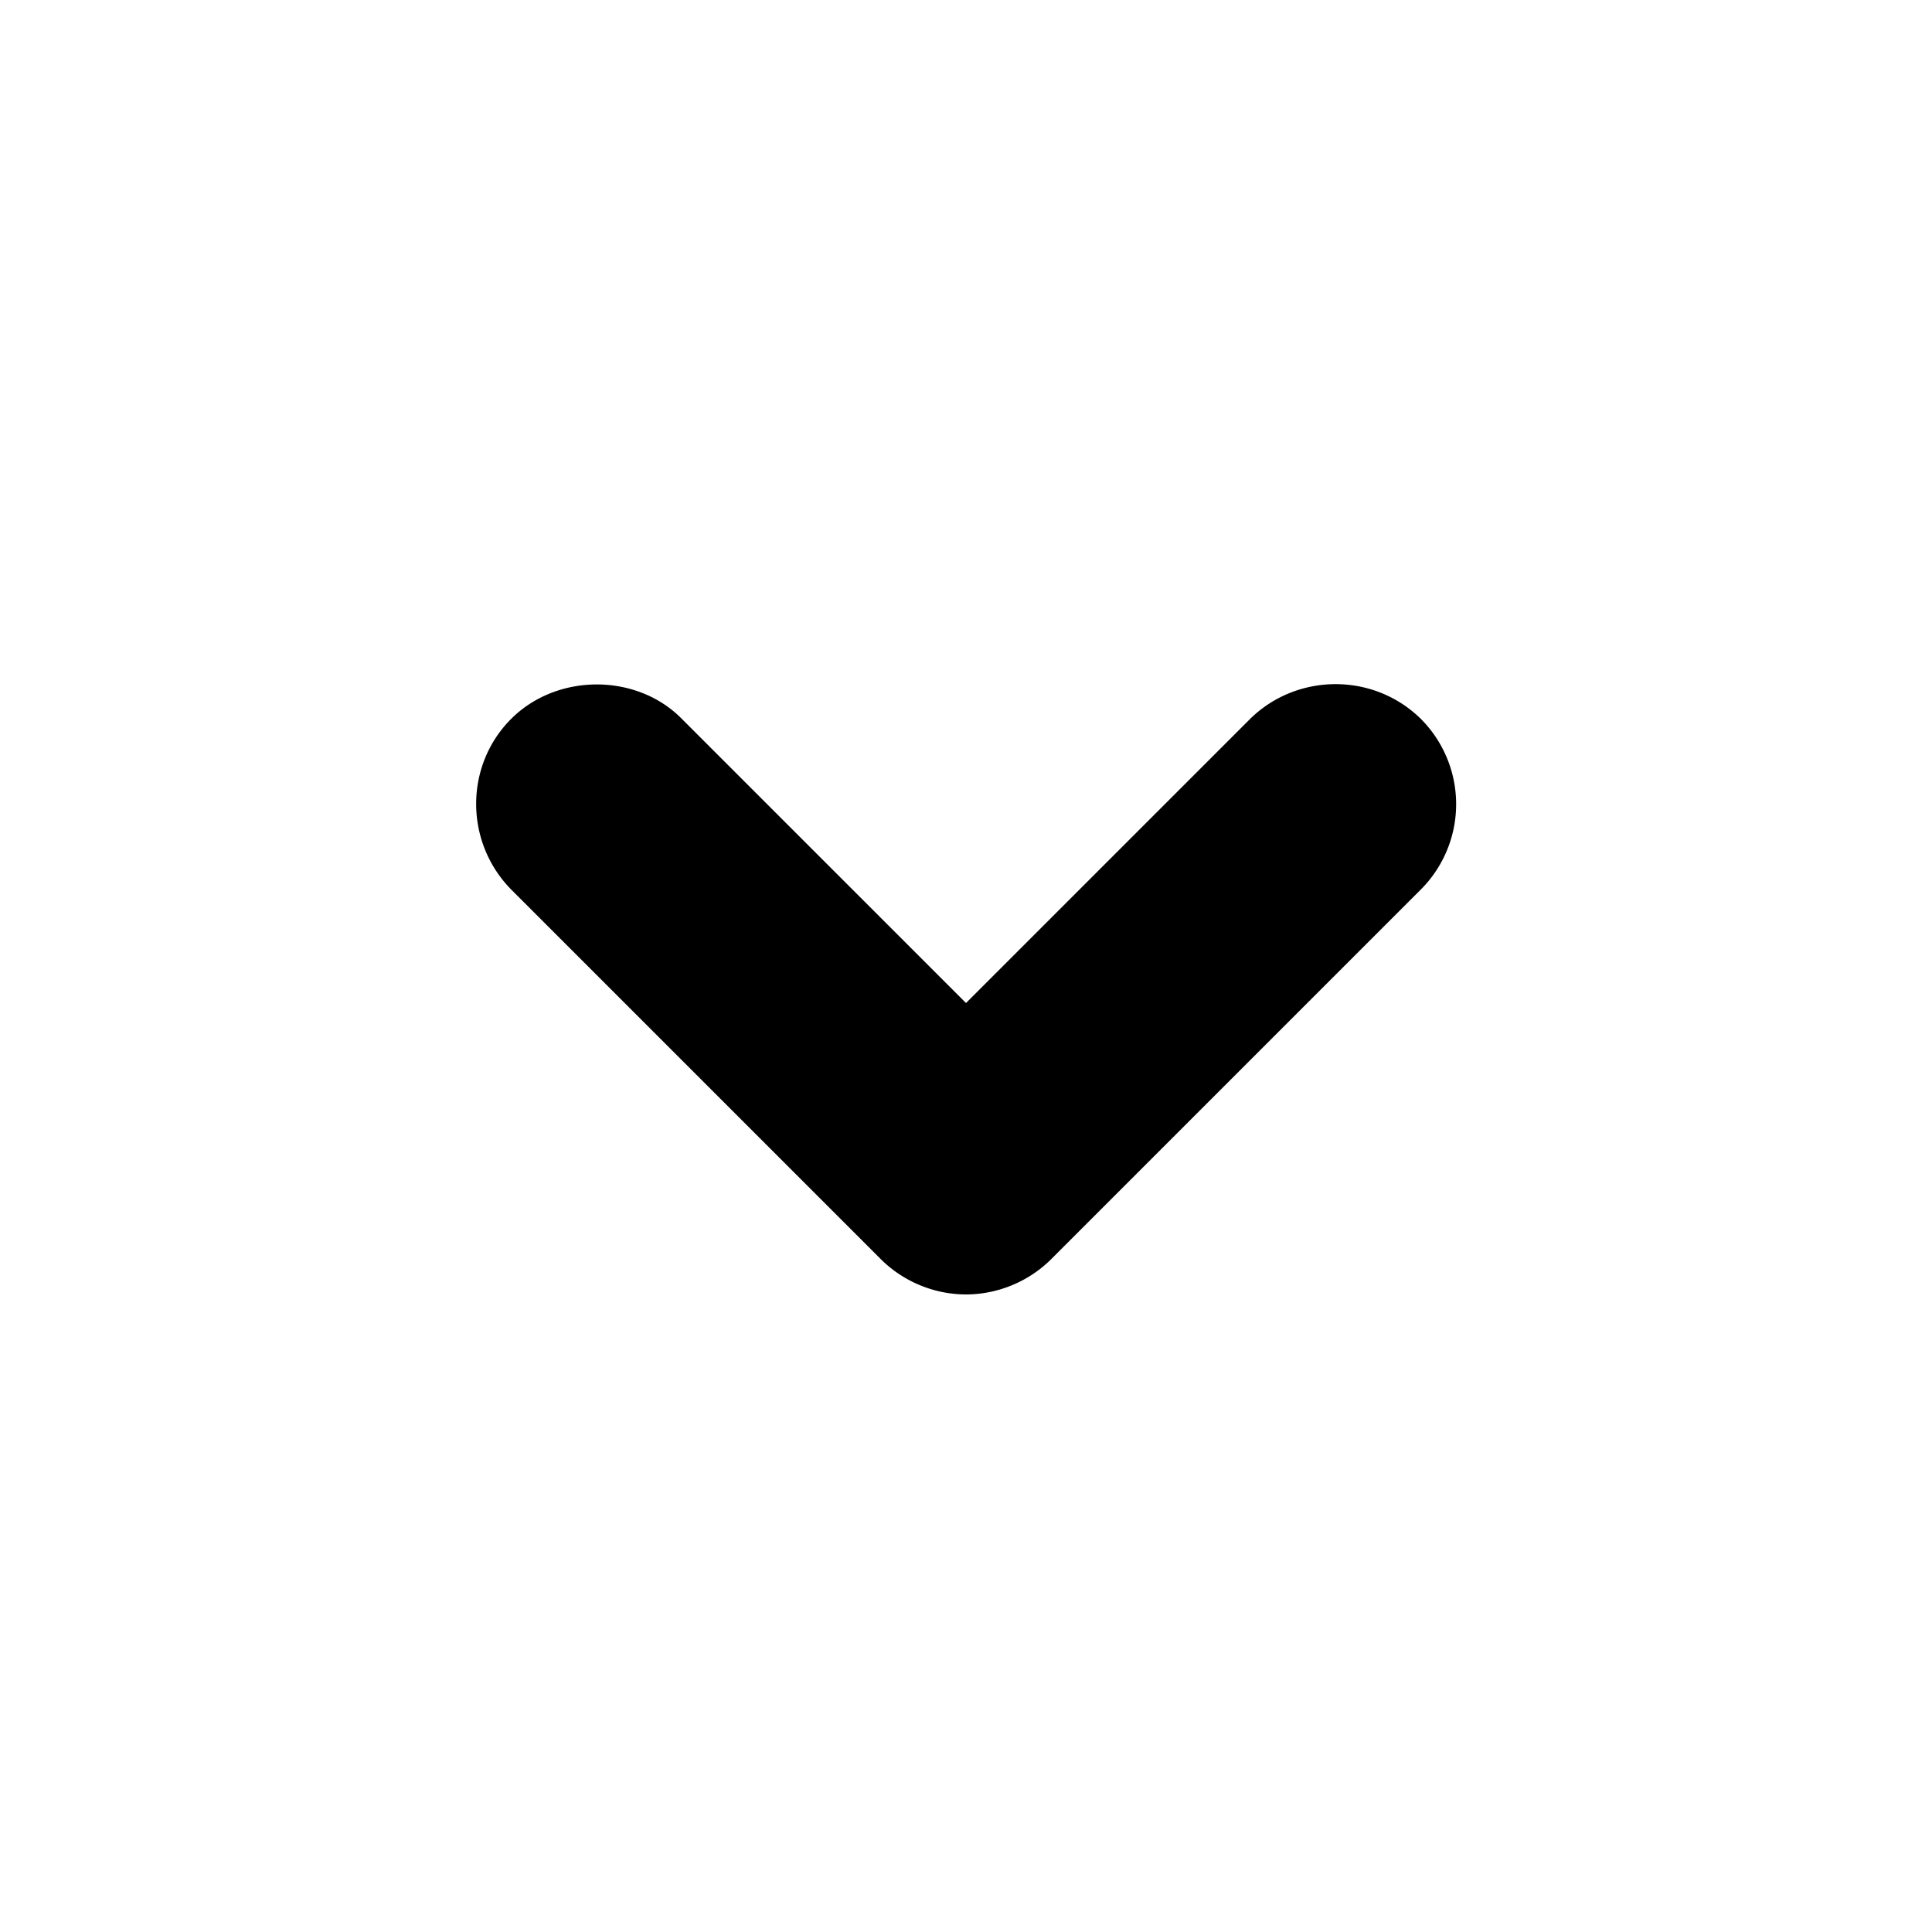 <svg xmlns="http://www.w3.org/2000/svg" width="24" height="24" fill="currentColor" class="mi-solid mi-expand-more-bold" viewBox="0 0 24 24">
  <path d="M17.65 8.93c-.59-.58-1.54-.57-2.12 0L12 12.46 8.47 8.93c-.56-.57-1.55-.57-2.12 0-.58.58-.58 1.53 0 2.12l4.59 4.59c.29.29.68.44 1.06.44s.77-.15 1.06-.44l4.59-4.59a1.5 1.5 0 0 0 0-2.12"/>
</svg>